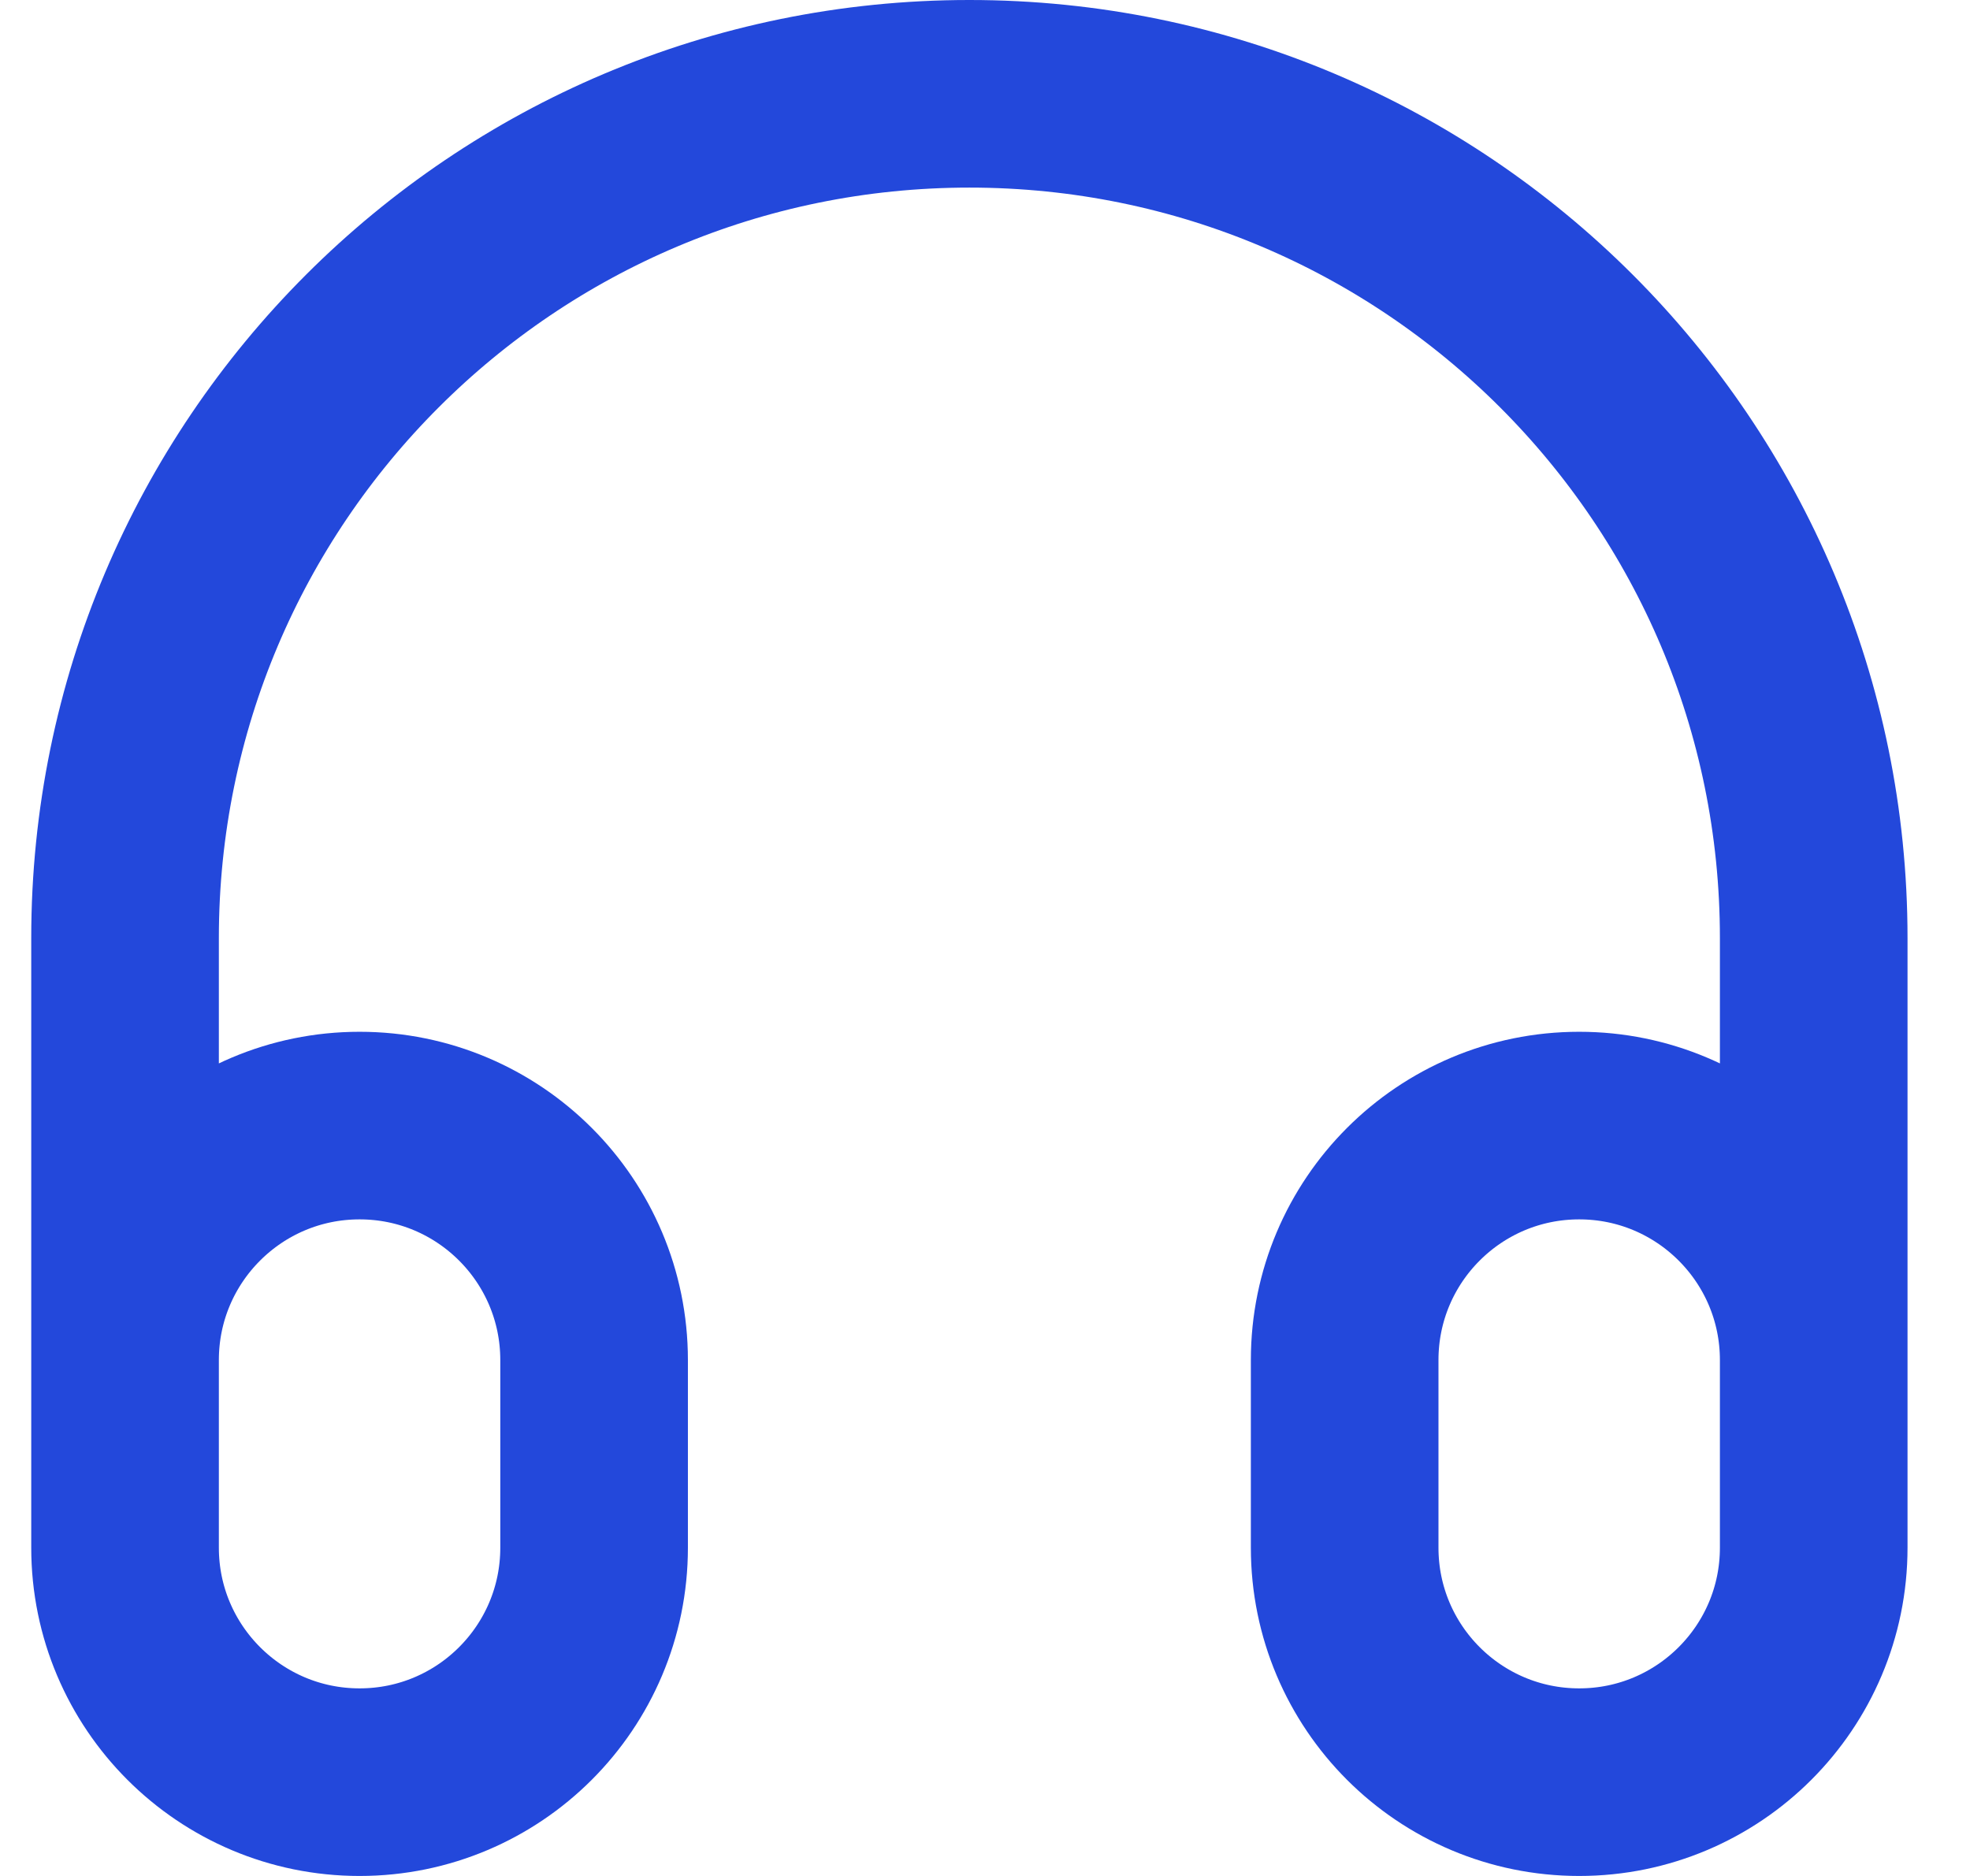 <svg width="21" height="20" viewBox="0 0 21 20" fill="none" xmlns="http://www.w3.org/2000/svg">
<path d="M19.334 16V10C19.334 5.029 15.304 1 10.334 1C5.363 1 1.333 5.029 1.333 10V16M3.833 19C2.453 19 1.333 17.881 1.333 16.5V14.5C1.333 13.119 2.453 12 3.833 12C5.214 12 6.333 13.119 6.333 14.5V16.5C6.333 17.881 5.214 19 3.833 19ZM16.834 19C15.453 19 14.334 17.881 14.334 16.5V14.5C14.334 13.119 15.453 12 16.834 12C18.214 12 19.334 13.119 19.334 14.5V16.5C19.334 17.881 18.214 19 16.834 19Z" stroke="#2348DB" stroke-width="2" stroke-linecap="round" stroke-linejoin="round"/>
</svg>
